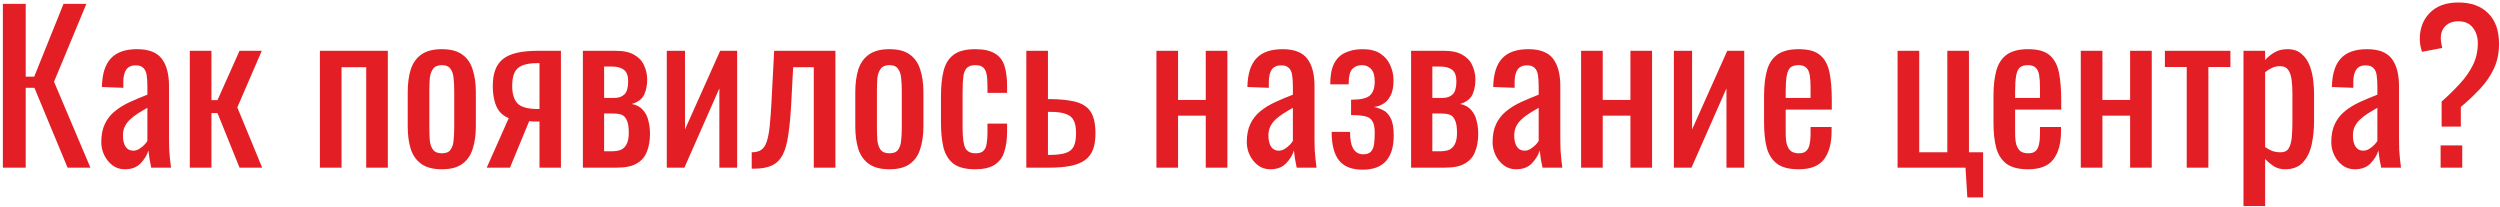 <?xml version="1.0" encoding="UTF-8"?> <svg xmlns="http://www.w3.org/2000/svg" width="507" height="42" viewBox="0 0 507 42" fill="none"> <path d="M0.583 34V0.79H5.216V15.55H6.938L12.883 0.79H17.516L10.956 16.575L18.336 34H13.703L6.979 17.805H5.216V34H0.583ZM25.298 34.328C24.369 34.328 23.549 34.068 22.838 33.549C22.128 33.002 21.567 32.319 21.157 31.499C20.747 30.652 20.542 29.763 20.542 28.834C20.542 27.358 20.788 26.114 21.28 25.103C21.772 24.092 22.442 23.244 23.289 22.561C24.164 21.85 25.162 21.235 26.282 20.716C27.43 20.197 28.633 19.691 29.89 19.199V17.518C29.89 16.561 29.836 15.769 29.726 15.14C29.617 14.511 29.385 14.047 29.029 13.746C28.701 13.418 28.196 13.254 27.512 13.254C26.911 13.254 26.419 13.391 26.036 13.664C25.681 13.937 25.421 14.334 25.257 14.853C25.093 15.345 25.011 15.933 25.011 16.616V17.805L20.665 17.641C20.72 15.017 21.321 13.09 22.469 11.86C23.617 10.603 25.394 9.974 27.799 9.974C30.15 9.974 31.817 10.616 32.801 11.901C33.785 13.186 34.277 15.044 34.277 17.477V28.301C34.277 29.039 34.291 29.75 34.318 30.433C34.373 31.116 34.428 31.759 34.482 32.36C34.564 32.934 34.633 33.481 34.687 34H30.669C30.587 33.563 30.478 33.016 30.341 32.36C30.232 31.677 30.15 31.062 30.095 30.515C29.822 31.444 29.289 32.319 28.496 33.139C27.731 33.932 26.665 34.328 25.298 34.328ZM27.02 30.556C27.458 30.556 27.868 30.433 28.25 30.187C28.633 29.941 28.975 29.668 29.275 29.367C29.576 29.039 29.781 28.779 29.89 28.588V21.864C29.207 22.247 28.565 22.629 27.963 23.012C27.362 23.395 26.829 23.805 26.364 24.242C25.927 24.652 25.572 25.13 25.298 25.677C25.052 26.196 24.929 26.798 24.929 27.481C24.929 28.438 25.107 29.189 25.462 29.736C25.818 30.283 26.337 30.556 27.02 30.556ZM38.491 34V10.302H42.878V20.306H44.108L48.577 10.302H53.087L48.126 21.782L53.169 34H48.577L44.108 22.93H42.878V34H38.491ZM64.877 34V10.302H78.653V34H74.266V13.623H69.264V34H64.877ZM89.614 34.328C87.865 34.328 86.484 33.973 85.473 33.262C84.462 32.551 83.737 31.54 83.3 30.228C82.89 28.916 82.685 27.372 82.685 25.595V18.707C82.685 16.93 82.89 15.386 83.3 14.074C83.737 12.762 84.462 11.751 85.473 11.04C86.484 10.329 87.865 9.974 89.614 9.974C91.363 9.974 92.73 10.329 93.714 11.04C94.725 11.751 95.436 12.762 95.846 14.074C96.283 15.386 96.502 16.93 96.502 18.707V25.595C96.502 27.372 96.283 28.916 95.846 30.228C95.436 31.54 94.725 32.551 93.714 33.262C92.73 33.973 91.363 34.328 89.614 34.328ZM89.614 31.089C90.461 31.089 91.049 30.843 91.377 30.351C91.732 29.859 91.937 29.217 91.992 28.424C92.074 27.604 92.115 26.757 92.115 25.882V18.461C92.115 17.559 92.074 16.712 91.992 15.919C91.937 15.126 91.732 14.484 91.377 13.992C91.049 13.473 90.461 13.213 89.614 13.213C88.766 13.213 88.165 13.473 87.81 13.992C87.454 14.484 87.236 15.126 87.154 15.919C87.099 16.712 87.072 17.559 87.072 18.461V25.882C87.072 26.757 87.099 27.604 87.154 28.424C87.236 29.217 87.454 29.859 87.81 30.351C88.165 30.843 88.766 31.089 89.614 31.089ZM98.708 34L103.177 23.955C102.412 23.654 101.783 23.203 101.291 22.602C100.826 22.001 100.485 21.263 100.266 20.388C100.047 19.513 99.938 18.529 99.938 17.436C99.938 16.179 100.102 15.099 100.43 14.197C100.758 13.295 101.277 12.557 101.988 11.983C102.699 11.409 103.642 10.985 104.817 10.712C105.992 10.439 107.441 10.302 109.163 10.302H113.755V34H109.409V24.652C108.972 24.652 108.603 24.652 108.302 24.652C108.001 24.625 107.673 24.597 107.318 24.57L103.423 34H98.708ZM108.917 22.11C108.972 22.11 109.054 22.11 109.163 22.11C109.3 22.11 109.382 22.11 109.409 22.11V12.803C109.382 12.803 109.3 12.803 109.163 12.803C109.054 12.803 108.985 12.803 108.958 12.803C107.673 12.803 106.648 12.967 105.883 13.295C105.145 13.596 104.626 14.088 104.325 14.771C104.024 15.427 103.874 16.315 103.874 17.436C103.874 18.994 104.216 20.156 104.899 20.921C105.61 21.686 106.949 22.083 108.917 22.11ZM118.209 34V10.302H124.851C126.464 10.302 127.721 10.575 128.623 11.122C129.552 11.641 130.208 12.338 130.591 13.213C131.001 14.06 131.22 14.976 131.247 15.96C131.274 17.135 131.083 18.188 130.673 19.117C130.263 20.046 129.416 20.702 128.131 21.085C129.115 21.276 129.867 21.686 130.386 22.315C130.933 22.916 131.302 23.641 131.493 24.488C131.712 25.335 131.821 26.21 131.821 27.112C131.821 28.479 131.616 29.681 131.206 30.72C130.823 31.759 130.14 32.565 129.156 33.139C128.199 33.713 126.833 34 125.056 34H118.209ZM122.514 30.679H124.072C124.701 30.679 125.275 30.597 125.794 30.433C126.313 30.242 126.723 29.873 127.024 29.326C127.352 28.779 127.516 27.987 127.516 26.948C127.516 25.718 127.366 24.83 127.065 24.283C126.792 23.709 126.409 23.354 125.917 23.217C125.452 23.08 124.906 23.012 124.277 23.012H122.514V30.679ZM122.514 19.855H124.646C125.493 19.855 126.163 19.609 126.655 19.117C127.147 18.625 127.393 17.75 127.393 16.493C127.393 15.372 127.106 14.593 126.532 14.156C125.958 13.719 125.179 13.5 124.195 13.5H122.514V19.855ZM135.226 34V10.302H138.916V26.251L146.05 10.302H149.494V34H145.886V17.928L138.793 34H135.226ZM152.447 34.205V30.884C153.267 30.884 153.909 30.72 154.374 30.392C154.866 30.064 155.235 29.517 155.481 28.752C155.754 27.959 155.959 26.907 156.096 25.595C156.233 24.256 156.356 22.588 156.465 20.593L156.998 10.302H169.421V34H165.034V13.623H160.852L160.483 20.593C160.346 23.299 160.141 25.54 159.868 27.317C159.622 29.094 159.226 30.488 158.679 31.499C158.132 32.483 157.394 33.18 156.465 33.59C155.563 34 154.388 34.205 152.939 34.205H152.447ZM180.382 34.328C178.633 34.328 177.253 33.973 176.241 33.262C175.23 32.551 174.506 31.54 174.068 30.228C173.658 28.916 173.453 27.372 173.453 25.595V18.707C173.453 16.93 173.658 15.386 174.068 14.074C174.506 12.762 175.23 11.751 176.241 11.04C177.253 10.329 178.633 9.974 180.382 9.974C182.132 9.974 183.498 10.329 184.482 11.04C185.494 11.751 186.204 12.762 186.614 14.074C187.052 15.386 187.27 16.93 187.27 18.707V25.595C187.27 27.372 187.052 28.916 186.614 30.228C186.204 31.54 185.494 32.551 184.482 33.262C183.498 33.973 182.132 34.328 180.382 34.328ZM180.382 31.089C181.23 31.089 181.817 30.843 182.145 30.351C182.501 29.859 182.706 29.217 182.76 28.424C182.842 27.604 182.883 26.757 182.883 25.882V18.461C182.883 17.559 182.842 16.712 182.76 15.919C182.706 15.126 182.501 14.484 182.145 13.992C181.817 13.473 181.23 13.213 180.382 13.213C179.535 13.213 178.934 13.473 178.578 13.992C178.223 14.484 178.004 15.126 177.922 15.919C177.868 16.712 177.84 17.559 177.84 18.461V25.882C177.84 26.757 177.868 27.604 177.922 28.424C178.004 29.217 178.223 29.859 178.578 30.351C178.934 30.843 179.535 31.089 180.382 31.089ZM197.758 34.328C195.818 34.328 194.342 33.945 193.33 33.18C192.346 32.387 191.677 31.28 191.321 29.859C190.993 28.438 190.829 26.784 190.829 24.898V19.445C190.829 17.45 191.007 15.755 191.362 14.361C191.718 12.94 192.387 11.86 193.371 11.122C194.383 10.357 195.845 9.974 197.758 9.974C199.48 9.974 200.806 10.261 201.735 10.835C202.692 11.382 203.348 12.215 203.703 13.336C204.059 14.429 204.236 15.796 204.236 17.436V18.83H200.259V17.395C200.259 16.356 200.191 15.536 200.054 14.935C199.918 14.334 199.672 13.896 199.316 13.623C198.961 13.35 198.455 13.213 197.799 13.213C197.089 13.213 196.542 13.377 196.159 13.705C195.777 14.033 195.517 14.593 195.38 15.386C195.271 16.151 195.216 17.204 195.216 18.543V26.005C195.216 28.028 195.408 29.381 195.79 30.064C196.173 30.747 196.856 31.089 197.84 31.089C198.578 31.089 199.111 30.925 199.439 30.597C199.795 30.242 200.013 29.75 200.095 29.121C200.205 28.492 200.259 27.782 200.259 26.989V25.062H204.236V26.702C204.236 28.287 204.045 29.654 203.662 30.802C203.307 31.95 202.651 32.825 201.694 33.426C200.765 34.027 199.453 34.328 197.758 34.328ZM208.137 34V10.302H212.524V20.101C212.579 20.101 212.647 20.101 212.729 20.101C212.838 20.101 212.934 20.101 213.016 20.101C213.098 20.101 213.166 20.101 213.221 20.101C214.834 20.128 216.2 20.251 217.321 20.47C218.469 20.661 219.398 21.017 220.109 21.536C220.82 22.028 221.339 22.725 221.667 23.627C221.995 24.502 222.159 25.636 222.159 27.03C222.159 28.315 221.995 29.408 221.667 30.31C221.339 31.185 220.806 31.895 220.068 32.442C219.33 32.989 218.36 33.385 217.157 33.631C215.954 33.877 214.492 34 212.77 34H208.137ZM212.524 31.417H212.77C214.164 31.417 215.257 31.294 216.05 31.048C216.843 30.802 217.403 30.365 217.731 29.736C218.059 29.08 218.223 28.164 218.223 26.989C218.223 25.923 218.073 25.089 217.772 24.488C217.499 23.859 216.979 23.408 216.214 23.135C215.476 22.834 214.396 22.684 212.975 22.684C212.948 22.684 212.879 22.684 212.77 22.684C212.661 22.684 212.579 22.684 212.524 22.684V31.417ZM234.523 34V10.302H238.91V20.265H244.527V10.302H248.914V34H244.527V23.463H238.91V34H234.523ZM257.605 34.328C256.676 34.328 255.856 34.068 255.145 33.549C254.434 33.002 253.874 32.319 253.464 31.499C253.054 30.652 252.849 29.763 252.849 28.834C252.849 27.358 253.095 26.114 253.587 25.103C254.079 24.092 254.749 23.244 255.596 22.561C256.471 21.85 257.468 21.235 258.589 20.716C259.737 20.197 260.94 19.691 262.197 19.199V17.518C262.197 16.561 262.142 15.769 262.033 15.14C261.924 14.511 261.691 14.047 261.336 13.746C261.008 13.418 260.502 13.254 259.819 13.254C259.218 13.254 258.726 13.391 258.343 13.664C257.988 13.937 257.728 14.334 257.564 14.853C257.4 15.345 257.318 15.933 257.318 16.616V17.805L252.972 17.641C253.027 15.017 253.628 13.09 254.776 11.86C255.924 10.603 257.701 9.974 260.106 9.974C262.457 9.974 264.124 10.616 265.108 11.901C266.092 13.186 266.584 15.044 266.584 17.477V28.301C266.584 29.039 266.598 29.75 266.625 30.433C266.68 31.116 266.734 31.759 266.789 32.36C266.871 32.934 266.939 33.481 266.994 34H262.976C262.894 33.563 262.785 33.016 262.648 32.36C262.539 31.677 262.457 31.062 262.402 30.515C262.129 31.444 261.596 32.319 260.803 33.139C260.038 33.932 258.972 34.328 257.605 34.328ZM259.327 30.556C259.764 30.556 260.174 30.433 260.557 30.187C260.94 29.941 261.281 29.668 261.582 29.367C261.883 29.039 262.088 28.779 262.197 28.588V21.864C261.514 22.247 260.871 22.629 260.27 23.012C259.669 23.395 259.136 23.805 258.671 24.242C258.234 24.652 257.878 25.13 257.605 25.677C257.359 26.196 257.236 26.798 257.236 27.481C257.236 28.438 257.414 29.189 257.769 29.736C258.124 30.283 258.644 30.556 259.327 30.556ZM276.374 34.41C275.281 34.41 274.338 34.26 273.545 33.959C272.752 33.658 272.096 33.194 271.577 32.565C271.058 31.909 270.675 31.103 270.429 30.146C270.183 29.189 270.06 28.055 270.06 26.743H273.791C273.791 28.356 274.023 29.517 274.488 30.228C274.953 30.939 275.609 31.294 276.456 31.294C277.194 31.294 277.727 31.103 278.055 30.72C278.383 30.337 278.588 29.818 278.67 29.162C278.752 28.479 278.793 27.727 278.793 26.907C278.793 25.868 278.643 25.103 278.342 24.611C278.069 24.092 277.577 23.75 276.866 23.586C276.183 23.422 275.226 23.34 273.996 23.34V20.224C275.909 20.224 277.18 19.937 277.809 19.363C278.465 18.789 278.793 17.846 278.793 16.534C278.793 15.359 278.547 14.511 278.055 13.992C277.563 13.473 276.948 13.213 276.21 13.213C275.39 13.213 274.734 13.473 274.242 13.992C273.75 14.511 273.504 15.55 273.504 17.108H269.773C269.773 15.331 270.033 13.924 270.552 12.885C271.099 11.846 271.864 11.108 272.848 10.671C273.859 10.206 275.035 9.974 276.374 9.974C277.85 9.974 279.039 10.275 279.941 10.876C280.87 11.477 281.54 12.27 281.95 13.254C282.387 14.211 282.606 15.222 282.606 16.288C282.606 17.655 282.387 18.721 281.95 19.486C281.54 20.251 281.021 20.798 280.392 21.126C279.791 21.454 279.203 21.645 278.629 21.7C279.23 21.809 279.832 22.014 280.433 22.315C281.062 22.588 281.581 23.121 281.991 23.914C282.428 24.679 282.647 25.882 282.647 27.522C282.647 29.763 282.128 31.472 281.089 32.647C280.05 33.822 278.479 34.41 276.374 34.41ZM286.173 34V10.302H292.815C294.428 10.302 295.685 10.575 296.587 11.122C297.516 11.641 298.172 12.338 298.555 13.213C298.965 14.06 299.184 14.976 299.211 15.96C299.238 17.135 299.047 18.188 298.637 19.117C298.227 20.046 297.38 20.702 296.095 21.085C297.079 21.276 297.831 21.686 298.35 22.315C298.897 22.916 299.266 23.641 299.457 24.488C299.676 25.335 299.785 26.21 299.785 27.112C299.785 28.479 299.58 29.681 299.17 30.72C298.787 31.759 298.104 32.565 297.12 33.139C296.163 33.713 294.797 34 293.02 34H286.173ZM290.478 30.679H292.036C292.665 30.679 293.239 30.597 293.758 30.433C294.277 30.242 294.687 29.873 294.988 29.326C295.316 28.779 295.48 27.987 295.48 26.948C295.48 25.718 295.33 24.83 295.029 24.283C294.756 23.709 294.373 23.354 293.881 23.217C293.416 23.08 292.87 23.012 292.241 23.012H290.478V30.679ZM290.478 19.855H292.61C293.457 19.855 294.127 19.609 294.619 19.117C295.111 18.625 295.357 17.75 295.357 16.493C295.357 15.372 295.07 14.593 294.496 14.156C293.922 13.719 293.143 13.5 292.159 13.5H290.478V19.855ZM307.454 34.328C306.524 34.328 305.704 34.068 304.994 33.549C304.283 33.002 303.723 32.319 303.313 31.499C302.903 30.652 302.698 29.763 302.698 28.834C302.698 27.358 302.944 26.114 303.436 25.103C303.928 24.092 304.597 23.244 305.445 22.561C306.319 21.85 307.317 21.235 308.438 20.716C309.586 20.197 310.788 19.691 312.046 19.199V17.518C312.046 16.561 311.991 15.769 311.882 15.14C311.772 14.511 311.54 14.047 311.185 13.746C310.857 13.418 310.351 13.254 309.668 13.254C309.066 13.254 308.574 13.391 308.192 13.664C307.836 13.937 307.577 14.334 307.413 14.853C307.249 15.345 307.167 15.933 307.167 16.616V17.805L302.821 17.641C302.875 15.017 303.477 13.09 304.625 11.86C305.773 10.603 307.549 9.974 309.955 9.974C312.305 9.974 313.973 10.616 314.957 11.901C315.941 13.186 316.433 15.044 316.433 17.477V28.301C316.433 29.039 316.446 29.75 316.474 30.433C316.528 31.116 316.583 31.759 316.638 32.36C316.72 32.934 316.788 33.481 316.843 34H312.825C312.743 33.563 312.633 33.016 312.497 32.36C312.387 31.677 312.305 31.062 312.251 30.515C311.977 31.444 311.444 32.319 310.652 33.139C309.886 33.932 308.82 34.328 307.454 34.328ZM309.176 30.556C309.613 30.556 310.023 30.433 310.406 30.187C310.788 29.941 311.13 29.668 311.431 29.367C311.731 29.039 311.936 28.779 312.046 28.588V21.864C311.362 22.247 310.72 22.629 310.119 23.012C309.517 23.395 308.984 23.805 308.52 24.242C308.082 24.652 307.727 25.13 307.454 25.677C307.208 26.196 307.085 26.798 307.085 27.481C307.085 28.438 307.262 29.189 307.618 29.736C307.973 30.283 308.492 30.556 309.176 30.556ZM320.647 34V10.302H325.034V20.265H330.651V10.302H335.038V34H330.651V23.463H325.034V34H320.647ZM339.465 34V10.302H343.155V26.251L350.289 10.302H353.733V34H350.125V17.928L343.032 34H339.465ZM364.763 34.328C362.905 34.328 361.47 33.973 360.458 33.262C359.447 32.524 358.736 31.458 358.326 30.064C357.944 28.643 357.752 26.907 357.752 24.857V19.445C357.752 17.34 357.957 15.591 358.367 14.197C358.777 12.803 359.488 11.751 360.499 11.04C361.538 10.329 362.959 9.974 364.763 9.974C366.759 9.974 368.221 10.384 369.15 11.204C370.107 12.024 370.736 13.213 371.036 14.771C371.337 16.302 371.487 18.147 371.487 20.306V22.233H362.139V26.989C362.139 27.946 362.221 28.725 362.385 29.326C362.577 29.927 362.864 30.378 363.246 30.679C363.656 30.952 364.176 31.089 364.804 31.089C365.46 31.089 365.952 30.939 366.28 30.638C366.636 30.31 366.868 29.859 366.977 29.285C367.114 28.684 367.182 27.987 367.182 27.194V25.759H371.446V26.661C371.446 29.039 370.941 30.911 369.929 32.278C368.918 33.645 367.196 34.328 364.763 34.328ZM362.139 19.855H367.182V17.723C367.182 16.739 367.128 15.919 367.018 15.263C366.909 14.58 366.677 14.074 366.321 13.746C365.993 13.391 365.46 13.213 364.722 13.213C364.012 13.213 363.465 13.377 363.082 13.705C362.727 14.033 362.481 14.593 362.344 15.386C362.208 16.151 362.139 17.217 362.139 18.584V19.855ZM398.974 40.027L398.605 34H384.829V10.302H389.216V30.884H394.915V10.302H399.302V30.884H402.172V40.027H398.974ZM411.289 34.328C409.43 34.328 407.995 33.973 406.984 33.262C405.972 32.524 405.262 31.458 404.852 30.064C404.469 28.643 404.278 26.907 404.278 24.857V19.445C404.278 17.34 404.483 15.591 404.893 14.197C405.303 12.803 406.013 11.751 407.025 11.04C408.063 10.329 409.485 9.974 411.289 9.974C413.284 9.974 414.746 10.384 415.676 11.204C416.632 12.024 417.261 13.213 417.562 14.771C417.862 16.302 418.013 18.147 418.013 20.306V22.233H408.665V26.989C408.665 27.946 408.747 28.725 408.911 29.326C409.102 29.927 409.389 30.378 409.772 30.679C410.182 30.952 410.701 31.089 411.33 31.089C411.986 31.089 412.478 30.939 412.806 30.638C413.161 30.31 413.393 29.859 413.503 29.285C413.639 28.684 413.708 27.987 413.708 27.194V25.759H417.972V26.661C417.972 29.039 417.466 30.911 416.455 32.278C415.443 33.645 413.721 34.328 411.289 34.328ZM408.665 19.855H413.708V17.723C413.708 16.739 413.653 15.919 413.544 15.263C413.434 14.58 413.202 14.074 412.847 13.746C412.519 13.391 411.986 13.213 411.248 13.213C410.537 13.213 409.99 13.377 409.608 13.705C409.252 14.033 409.006 14.593 408.87 15.386C408.733 16.151 408.665 17.217 408.665 18.584V19.855ZM421.985 34V10.302H426.372V20.265H431.989V10.302H436.376V34H431.989V23.463H426.372V34H421.985ZM443.469 34V13.582H439.041V10.302H452.325V13.582H447.856V34H443.469ZM454.978 41.79V10.302H459.365V12.188C459.884 11.587 460.513 11.067 461.251 10.63C461.989 10.193 462.863 9.974 463.875 9.974C465.105 9.974 466.075 10.302 466.786 10.958C467.524 11.587 468.07 12.393 468.426 13.377C468.781 14.334 469.013 15.318 469.123 16.329C469.232 17.313 469.287 18.16 469.287 18.871V24.611C469.287 26.278 469.123 27.864 468.795 29.367C468.467 30.843 467.865 32.046 466.991 32.975C466.143 33.877 464.941 34.328 463.383 34.328C462.535 34.328 461.784 34.123 461.128 33.713C460.472 33.276 459.884 32.784 459.365 32.237V41.79H454.978ZM462.522 30.884C463.287 30.884 463.834 30.611 464.162 30.064C464.49 29.49 464.695 28.725 464.777 27.768C464.859 26.811 464.9 25.759 464.9 24.611V18.871C464.9 17.887 464.845 16.985 464.736 16.165C464.626 15.318 464.394 14.648 464.039 14.156C463.683 13.664 463.123 13.418 462.358 13.418C461.784 13.418 461.237 13.541 460.718 13.787C460.198 14.033 459.747 14.32 459.365 14.648V29.818C459.775 30.119 460.239 30.378 460.759 30.597C461.278 30.788 461.866 30.884 462.522 30.884ZM477.54 34.328C476.61 34.328 475.79 34.068 475.08 33.549C474.369 33.002 473.809 32.319 473.399 31.499C472.989 30.652 472.784 29.763 472.784 28.834C472.784 27.358 473.03 26.114 473.522 25.103C474.014 24.092 474.683 23.244 475.531 22.561C476.405 21.85 477.403 21.235 478.524 20.716C479.672 20.197 480.874 19.691 482.132 19.199V17.518C482.132 16.561 482.077 15.769 481.968 15.14C481.858 14.511 481.626 14.047 481.271 13.746C480.943 13.418 480.437 13.254 479.754 13.254C479.152 13.254 478.66 13.391 478.278 13.664C477.922 13.937 477.663 14.334 477.499 14.853C477.335 15.345 477.253 15.933 477.253 16.616V17.805L472.907 17.641C472.961 15.017 473.563 13.09 474.711 11.86C475.859 10.603 477.635 9.974 480.041 9.974C482.391 9.974 484.059 10.616 485.043 11.901C486.027 13.186 486.519 15.044 486.519 17.477V28.301C486.519 29.039 486.532 29.75 486.56 30.433C486.614 31.116 486.669 31.759 486.724 32.36C486.806 32.934 486.874 33.481 486.929 34H482.911C482.829 33.563 482.719 33.016 482.583 32.36C482.473 31.677 482.391 31.062 482.337 30.515C482.063 31.444 481.53 32.319 480.738 33.139C479.972 33.932 478.906 34.328 477.54 34.328ZM479.262 30.556C479.699 30.556 480.109 30.433 480.492 30.187C480.874 29.941 481.216 29.668 481.517 29.367C481.817 29.039 482.022 28.779 482.132 28.588V21.864C481.448 22.247 480.806 22.629 480.205 23.012C479.603 23.395 479.07 23.805 478.606 24.242C478.168 24.652 477.813 25.13 477.54 25.677C477.294 26.196 477.171 26.798 477.171 27.481C477.171 28.438 477.348 29.189 477.704 29.736C478.059 30.283 478.578 30.556 479.262 30.556ZM495.161 25.677V20.593C496.527 19.39 497.757 18.188 498.851 16.985C499.971 15.782 500.86 14.511 501.516 13.172C502.172 11.833 502.5 10.37 502.5 8.785C502.5 7.5 502.158 6.434 501.475 5.587C500.819 4.74 499.848 4.316 498.564 4.316C497.47 4.316 496.596 4.63 495.94 5.259C495.311 5.888 494.997 6.694 494.997 7.678C494.997 8.033 495.024 8.375 495.079 8.703C495.133 9.004 495.202 9.345 495.284 9.728L491.184 10.507C491.047 10.097 490.938 9.673 490.856 9.236C490.774 8.771 490.733 8.334 490.733 7.924C490.733 5.737 491.416 3.961 492.783 2.594C494.149 1.2 496.076 0.503 498.564 0.503C501.16 0.503 503.183 1.241 504.632 2.717C506.08 4.166 506.805 6.229 506.805 8.908C506.805 10.739 506.463 12.393 505.78 13.869C505.096 15.345 504.167 16.712 502.992 17.969C501.816 19.226 500.504 20.47 499.056 21.7V25.677H495.161ZM494.956 34V29.49H499.343V34H494.956Z" fill="#E31E24"></path> </svg> 